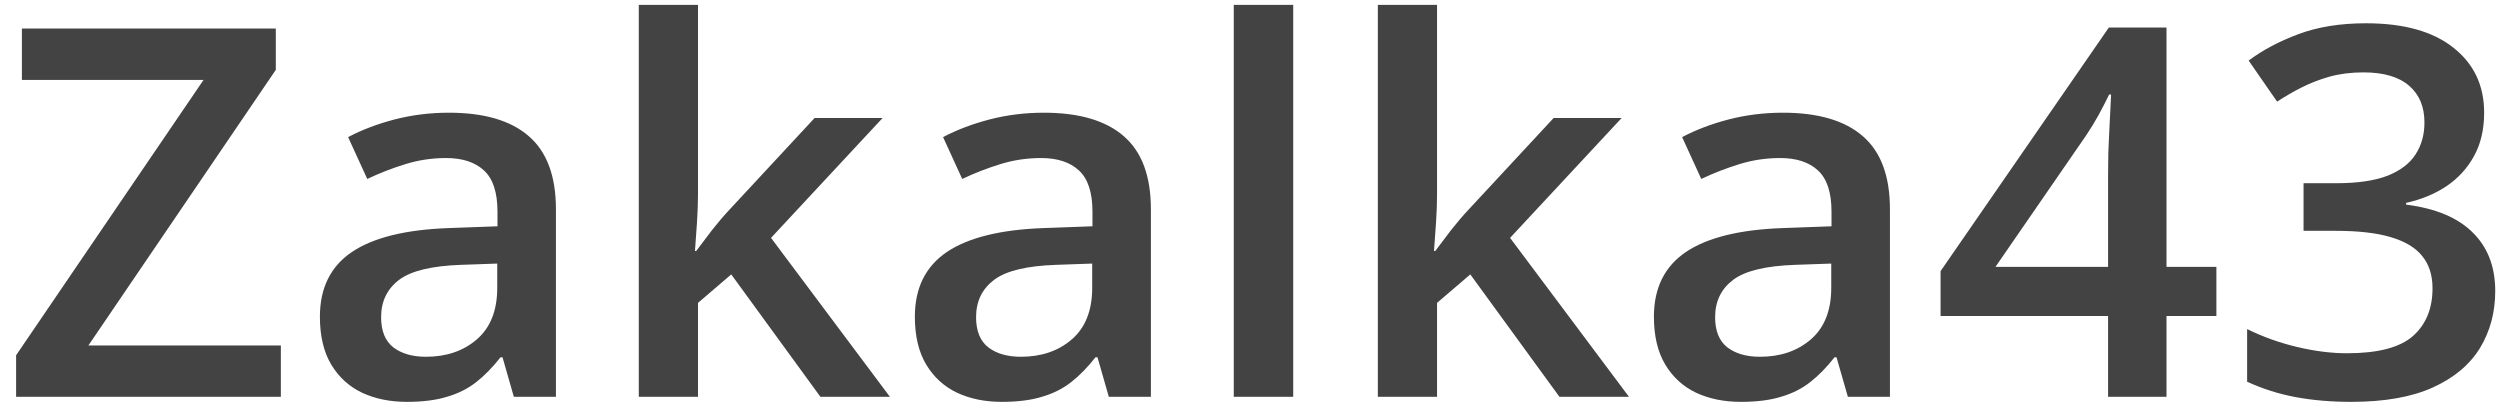 <?xml version="1.0" encoding="UTF-8"?> <svg xmlns="http://www.w3.org/2000/svg" width="126" height="21" viewBox="0 0 126 21" fill="none"><path d="M14.155 20H0.812V17.905L10.258 4.029H1.104V1.439H13.901V3.521L4.456 17.41H14.155V20ZM22.623 5.68C24.4 5.68 25.742 6.073 26.648 6.86C27.561 7.647 28.019 8.875 28.019 10.542V20H25.898L25.327 18.007H25.226C24.828 18.515 24.417 18.934 23.994 19.264C23.571 19.594 23.08 19.839 22.521 20C21.971 20.169 21.299 20.254 20.503 20.254C19.665 20.254 18.916 20.102 18.256 19.797C17.596 19.484 17.075 19.01 16.694 18.375C16.314 17.74 16.123 16.936 16.123 15.963C16.123 14.516 16.66 13.428 17.735 12.7C18.819 11.972 20.452 11.57 22.636 11.494L25.073 11.405V10.669C25.073 9.696 24.845 9.002 24.388 8.587C23.939 8.172 23.304 7.965 22.483 7.965C21.781 7.965 21.1 8.066 20.439 8.27C19.779 8.473 19.136 8.722 18.51 9.019L17.545 6.911C18.23 6.547 19.009 6.251 19.881 6.022C20.761 5.794 21.675 5.68 22.623 5.68ZM25.061 13.284L23.245 13.348C21.756 13.398 20.71 13.652 20.109 14.109C19.509 14.566 19.208 15.193 19.208 15.988C19.208 16.682 19.415 17.19 19.83 17.512C20.245 17.825 20.791 17.981 21.468 17.981C22.5 17.981 23.355 17.689 24.032 17.105C24.718 16.513 25.061 15.646 25.061 14.503V13.284ZM35.179 0.246V9.793C35.179 10.225 35.162 10.699 35.128 11.215C35.094 11.723 35.06 12.201 35.026 12.649H35.09C35.31 12.353 35.572 12.006 35.877 11.608C36.19 11.211 36.486 10.864 36.766 10.567L41.057 5.946H44.484L38.86 11.989L44.852 20H41.349L36.855 13.83L35.179 15.265V20H32.195V0.246H35.179ZM52.609 5.68C54.387 5.68 55.728 6.073 56.634 6.86C57.548 7.647 58.005 8.875 58.005 10.542V20H55.885L55.313 18.007H55.212C54.814 18.515 54.404 18.934 53.98 19.264C53.557 19.594 53.066 19.839 52.508 20C51.958 20.169 51.285 20.254 50.489 20.254C49.651 20.254 48.902 20.102 48.242 19.797C47.582 19.484 47.062 19.01 46.681 18.375C46.3 17.74 46.109 16.936 46.109 15.963C46.109 14.516 46.647 13.428 47.722 12.7C48.805 11.972 50.438 11.57 52.622 11.494L55.06 11.405V10.669C55.06 9.696 54.831 9.002 54.374 8.587C53.925 8.172 53.291 7.965 52.47 7.965C51.767 7.965 51.086 8.066 50.426 8.27C49.766 8.473 49.122 8.722 48.496 9.019L47.531 6.911C48.217 6.547 48.995 6.251 49.867 6.022C50.747 5.794 51.661 5.68 52.609 5.68ZM55.047 13.284L53.231 13.348C51.742 13.398 50.697 13.652 50.096 14.109C49.495 14.566 49.194 15.193 49.194 15.988C49.194 16.682 49.402 17.19 49.816 17.512C50.231 17.825 50.777 17.981 51.454 17.981C52.487 17.981 53.342 17.689 54.019 17.105C54.704 16.513 55.047 15.646 55.047 14.503V13.284ZM65.178 20H62.182V0.246H65.178V20ZM72.427 0.246V9.793C72.427 10.225 72.41 10.699 72.376 11.215C72.342 11.723 72.308 12.201 72.274 12.649H72.338C72.558 12.353 72.82 12.006 73.125 11.608C73.438 11.211 73.734 10.864 74.014 10.567L78.305 5.946H81.732L76.108 11.989L82.101 20H78.597L74.103 13.83L72.427 15.265V20H69.443V0.246H72.427ZM89.857 5.68C91.635 5.68 92.976 6.073 93.882 6.86C94.796 7.647 95.253 8.875 95.253 10.542V20H93.133L92.561 18.007H92.46C92.062 18.515 91.652 18.934 91.228 19.264C90.805 19.594 90.314 19.839 89.756 20C89.206 20.169 88.533 20.254 87.737 20.254C86.899 20.254 86.15 20.102 85.49 19.797C84.83 19.484 84.31 19.01 83.929 18.375C83.548 17.74 83.357 16.936 83.357 15.963C83.357 14.516 83.895 13.428 84.97 12.7C86.053 11.972 87.686 11.57 89.87 11.494L92.308 11.405V10.669C92.308 9.696 92.079 9.002 91.622 8.587C91.174 8.172 90.539 7.965 89.718 7.965C89.015 7.965 88.334 8.066 87.674 8.27C87.014 8.473 86.37 8.722 85.744 9.019L84.779 6.911C85.465 6.547 86.243 6.251 87.115 6.022C87.995 5.794 88.909 5.68 89.857 5.68ZM92.295 13.284L90.48 13.348C88.99 13.398 87.945 13.652 87.344 14.109C86.743 14.566 86.442 15.193 86.442 15.988C86.442 16.682 86.65 17.19 87.064 17.512C87.479 17.825 88.025 17.981 88.702 17.981C89.735 17.981 90.59 17.689 91.267 17.105C91.952 16.513 92.295 15.646 92.295 14.503V13.284ZM111.706 15.925H109.192V20H106.247V15.925H97.805V13.665L106.285 1.389H109.192V13.449H111.706V15.925ZM106.247 13.449V8.841C106.247 8.46 106.251 8.075 106.26 7.686C106.277 7.288 106.294 6.907 106.311 6.543C106.327 6.179 106.344 5.845 106.361 5.54C106.378 5.227 106.391 4.969 106.399 4.766H106.298C106.137 5.104 105.959 5.451 105.765 5.807C105.57 6.154 105.363 6.492 105.143 6.822L100.572 13.449H106.247ZM125.201 5.68C125.201 6.518 125.032 7.245 124.693 7.863C124.355 8.481 123.889 8.989 123.297 9.387C122.713 9.776 122.036 10.055 121.266 10.225V10.313C122.747 10.5 123.864 10.965 124.617 11.71C125.379 12.455 125.76 13.441 125.76 14.668C125.76 15.743 125.502 16.703 124.985 17.55C124.469 18.388 123.678 19.048 122.611 19.53C121.545 20.013 120.174 20.254 118.498 20.254C117.491 20.254 116.556 20.174 115.692 20.013C114.838 19.852 114.025 19.594 113.255 19.238V16.585C114.042 16.974 114.88 17.275 115.769 17.486C116.657 17.698 117.499 17.804 118.295 17.804C119.844 17.804 120.948 17.516 121.608 16.94C122.269 16.356 122.599 15.552 122.599 14.528C122.599 13.868 122.425 13.326 122.078 12.903C121.74 12.48 121.211 12.163 120.491 11.951C119.78 11.74 118.862 11.634 117.736 11.634H116.099V9.234H117.749C118.824 9.234 119.687 9.107 120.339 8.854C120.991 8.591 121.46 8.231 121.748 7.774C122.044 7.317 122.192 6.784 122.192 6.175C122.192 5.379 121.934 4.761 121.418 4.321C120.902 3.873 120.136 3.648 119.12 3.648C118.494 3.648 117.923 3.72 117.406 3.864C116.898 4.008 116.429 4.19 115.997 4.41C115.565 4.63 115.155 4.867 114.766 5.121L113.331 3.052C114.034 2.527 114.871 2.083 115.845 1.719C116.818 1.355 117.952 1.173 119.247 1.173C121.151 1.173 122.62 1.583 123.652 2.404C124.685 3.217 125.201 4.309 125.201 5.68Z" fill="#434343"></path></svg> 